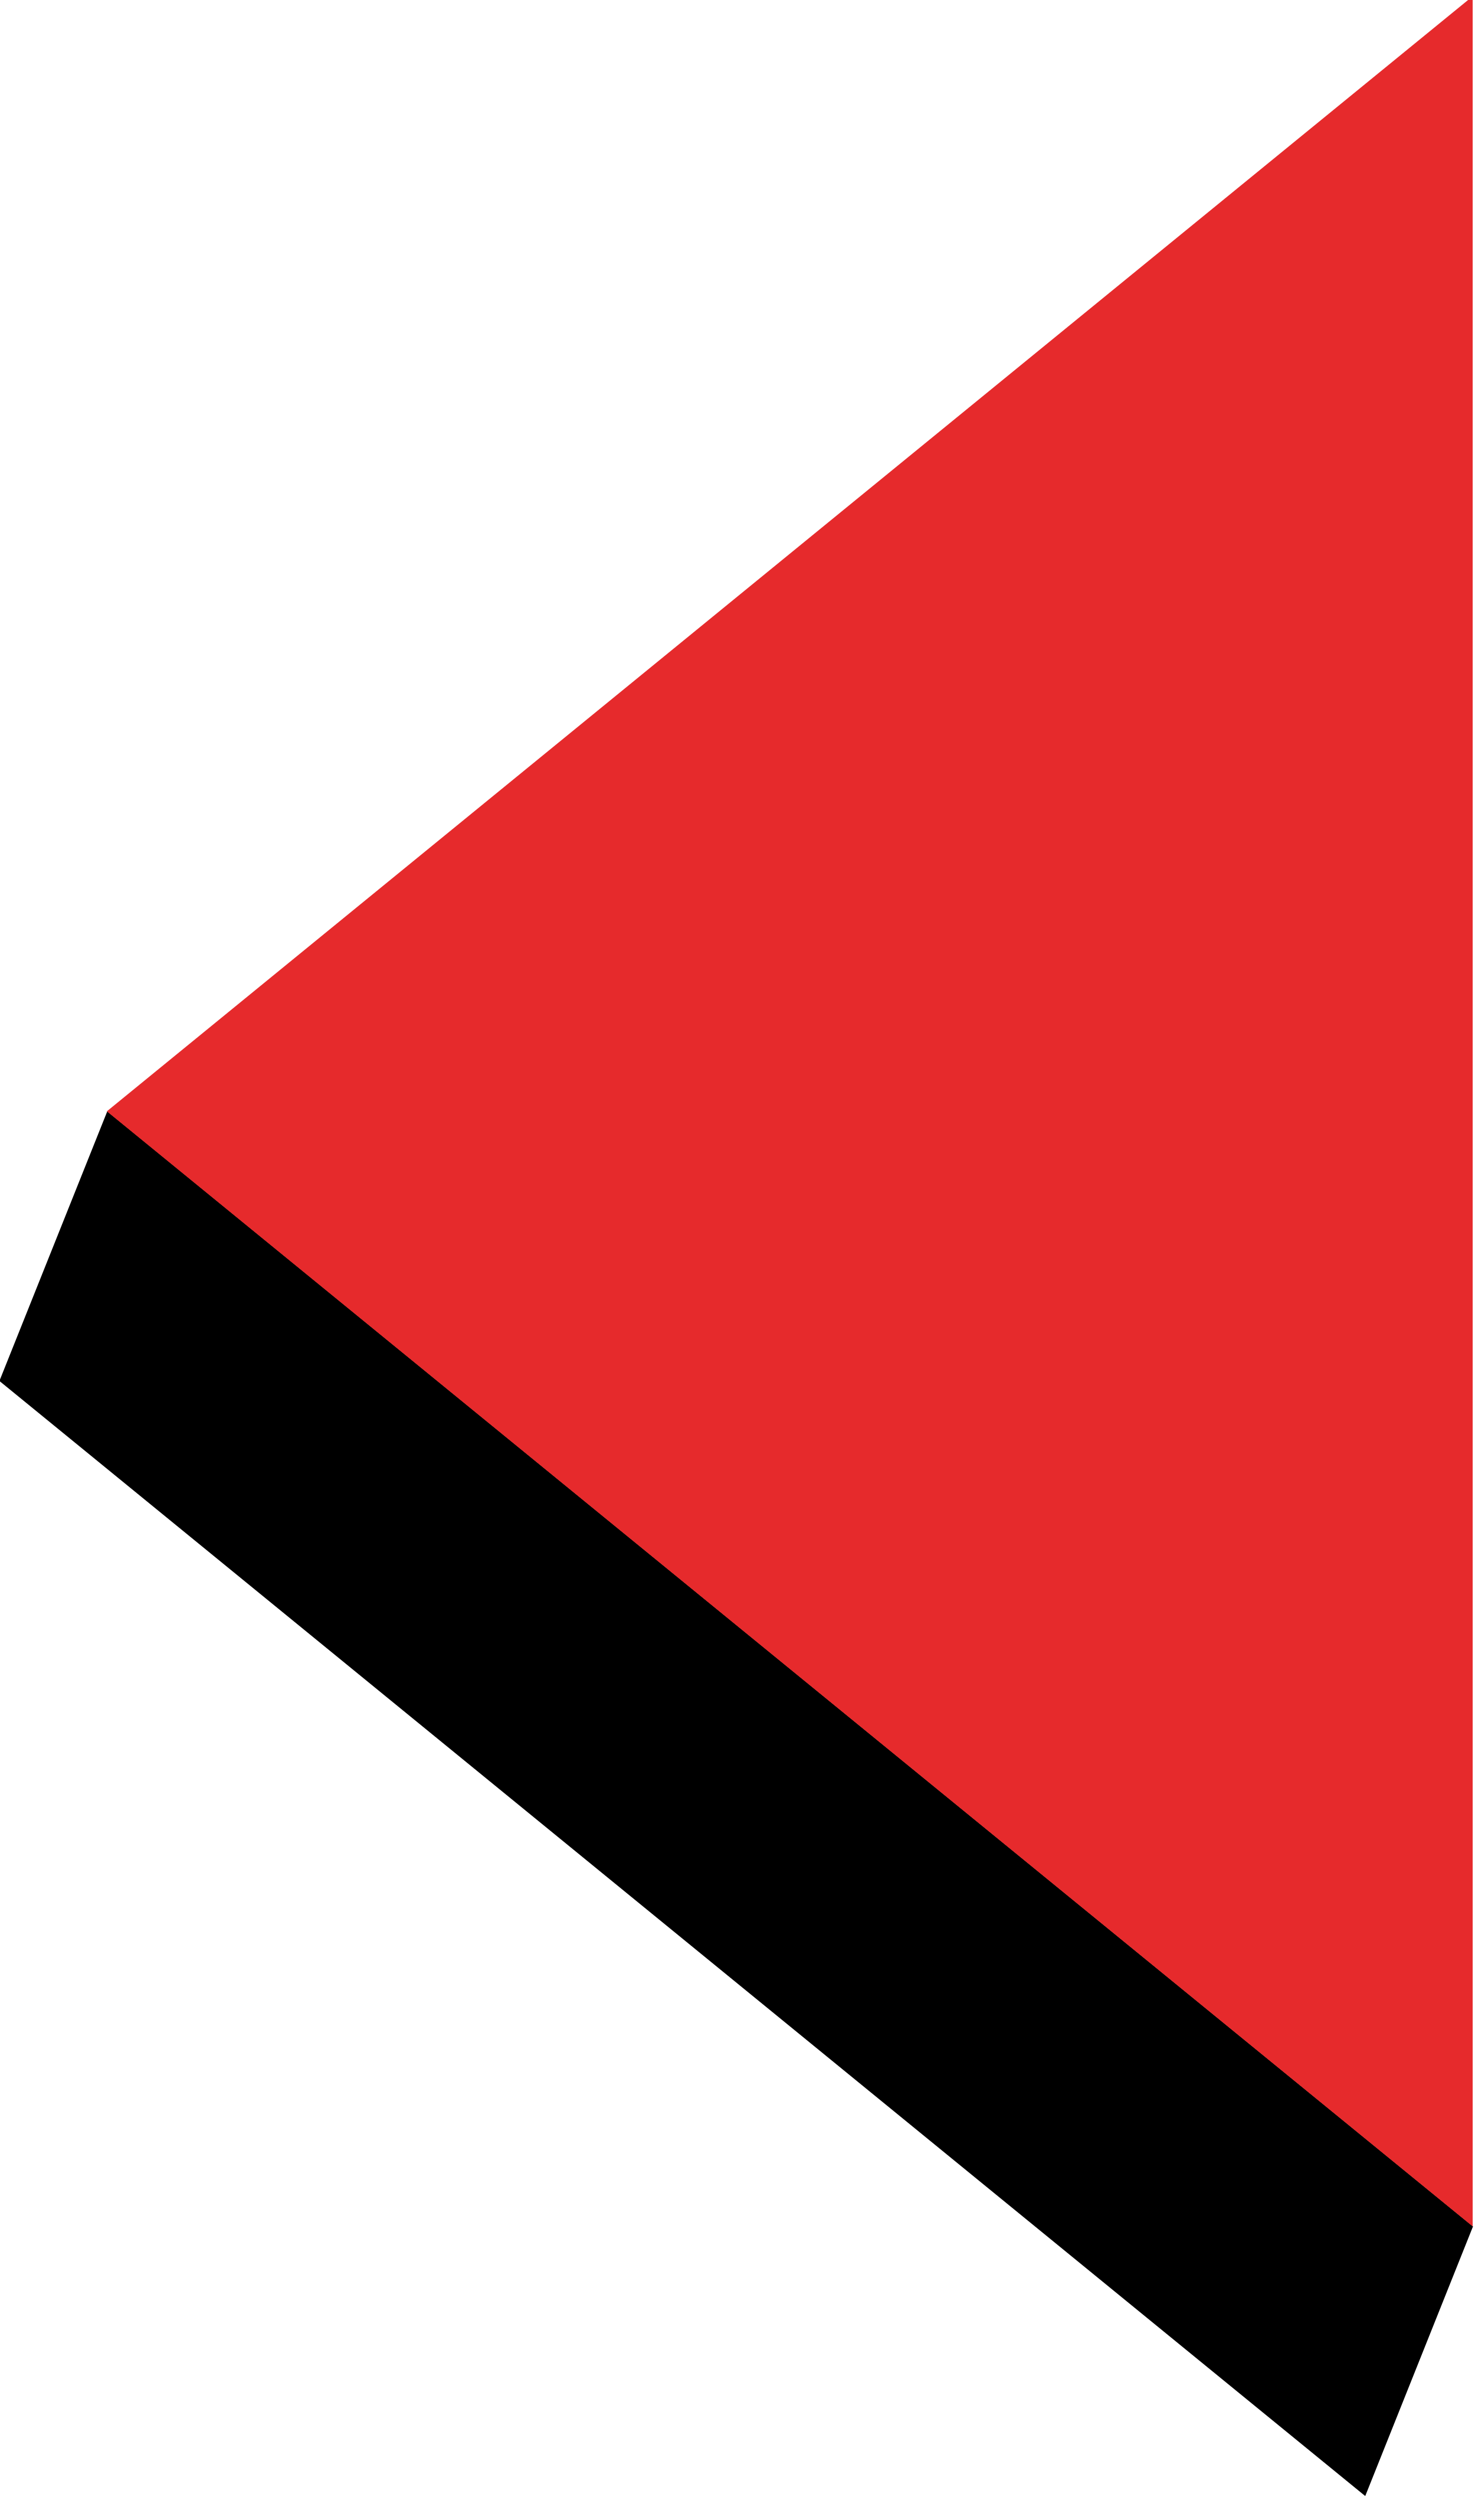 <svg id="Livello_1" data-name="Livello 1" xmlns="http://www.w3.org/2000/svg" viewBox="0 0 177.11 300"><defs><style>.cls-1{fill:#e62a2c;}</style></defs><path id="Path_74" data-name="Path 74" d="M12.88,133.37-.07,165.73l164,133.82,12.94-32.36Z"/><path id="Path_73" data-name="Path 73" class="cls-1" d="M176.83-.45l-164,133.82,164,133.82Z"/></svg>